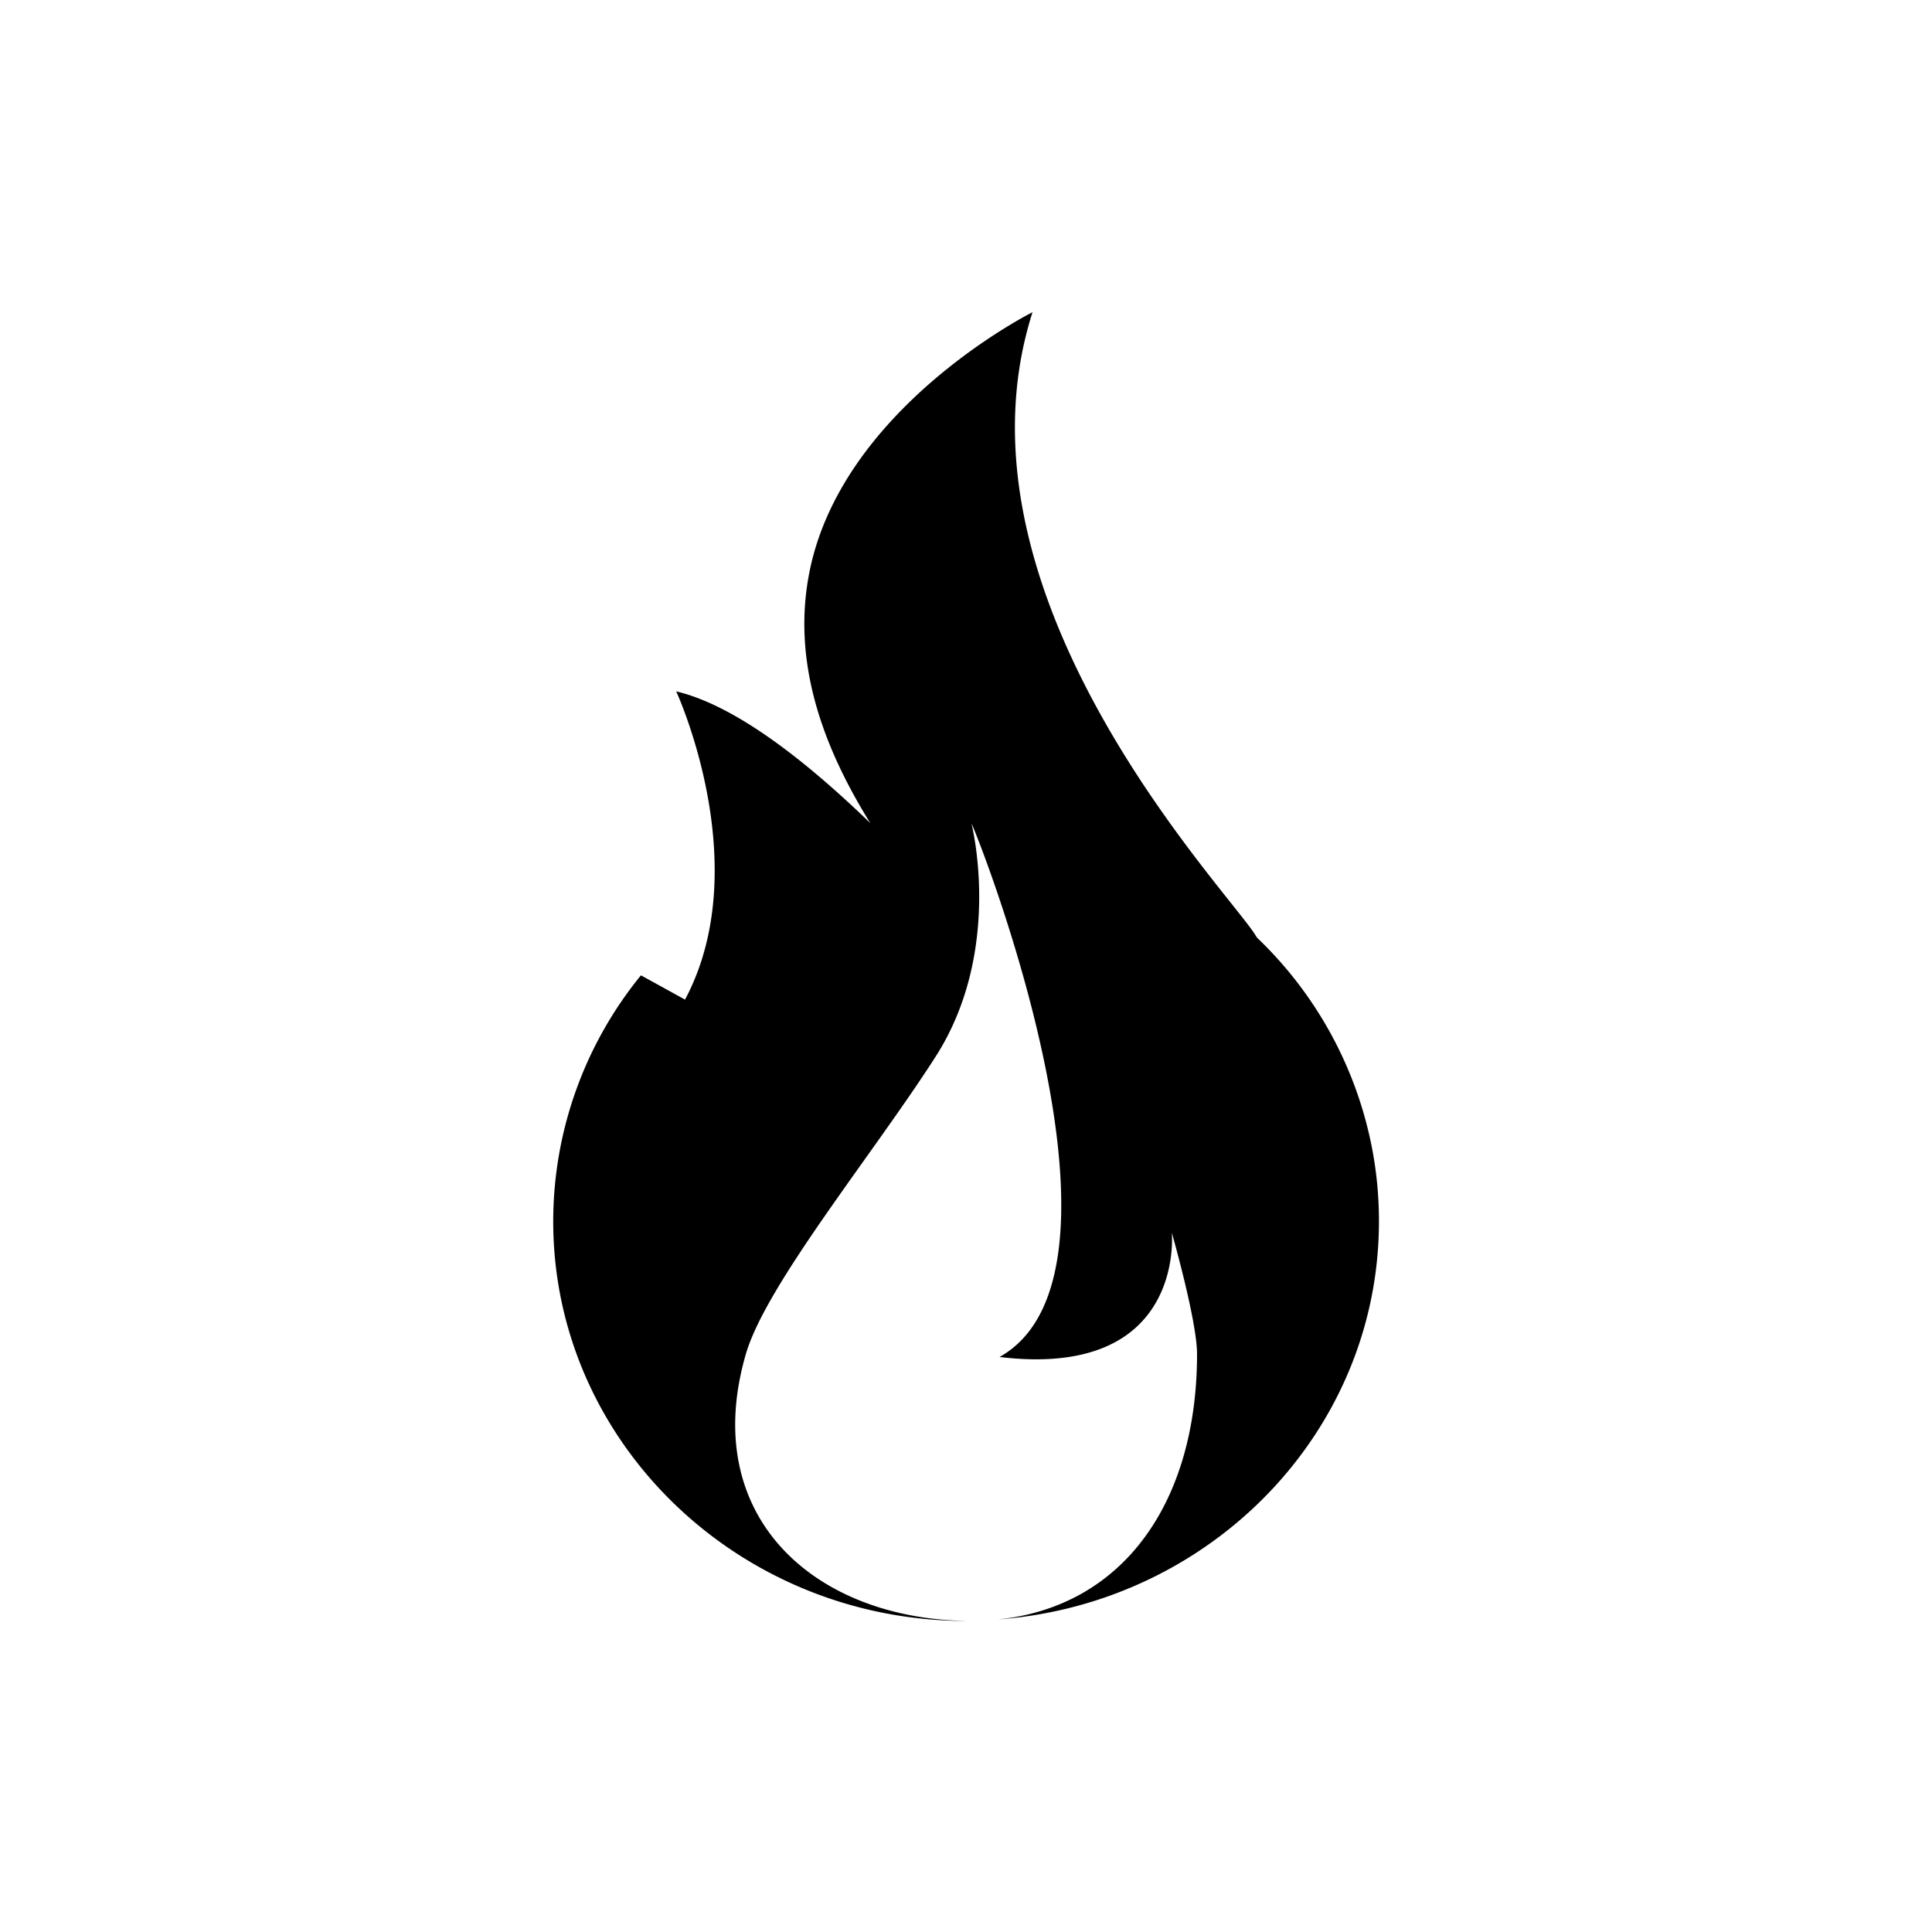<?xml version="1.0" encoding="UTF-8"?> <svg xmlns="http://www.w3.org/2000/svg" id="Слой_1" data-name="Слой 1" viewBox="0 0 219 219"> <path d="M155.57,130.38h0l0,0a44.74,44.74,0,0,0-13.1-24.11c-2.4-4.47-35.81-38.32-25.43-70.88,0,0-22,11-25.39,30-1.7,9.44,1.29,18.74,7,27.91-7.77-7.52-15.56-13.4-22-14.93,0,0,9.11,19.72,1,34.94,0,0-5-2.76-5-2.75a44.18,44.18,0,0,0-9.94,27.89c0,25,21,45.29,46.81,45.29h.29c-17.51-.17-30.6-11.84-25.27-30.23,2.27-7.86,14.4-22.64,21.5-33.71,7.77-12.1,4.08-26.45,4.08-26.45h0l0,0c.69,1.25,20.31,50.9,3.18,60.47,21.12,2.54,19.53-14.09,19.53-14.09s2.86,10,2.86,13.75c0,16.82-8.38,28.66-22.58,30.09,24.17-1.79,43.2-21.31,43.2-45.14A43.9,43.9,0,0,0,155.57,130.38Z"></path> </svg> 